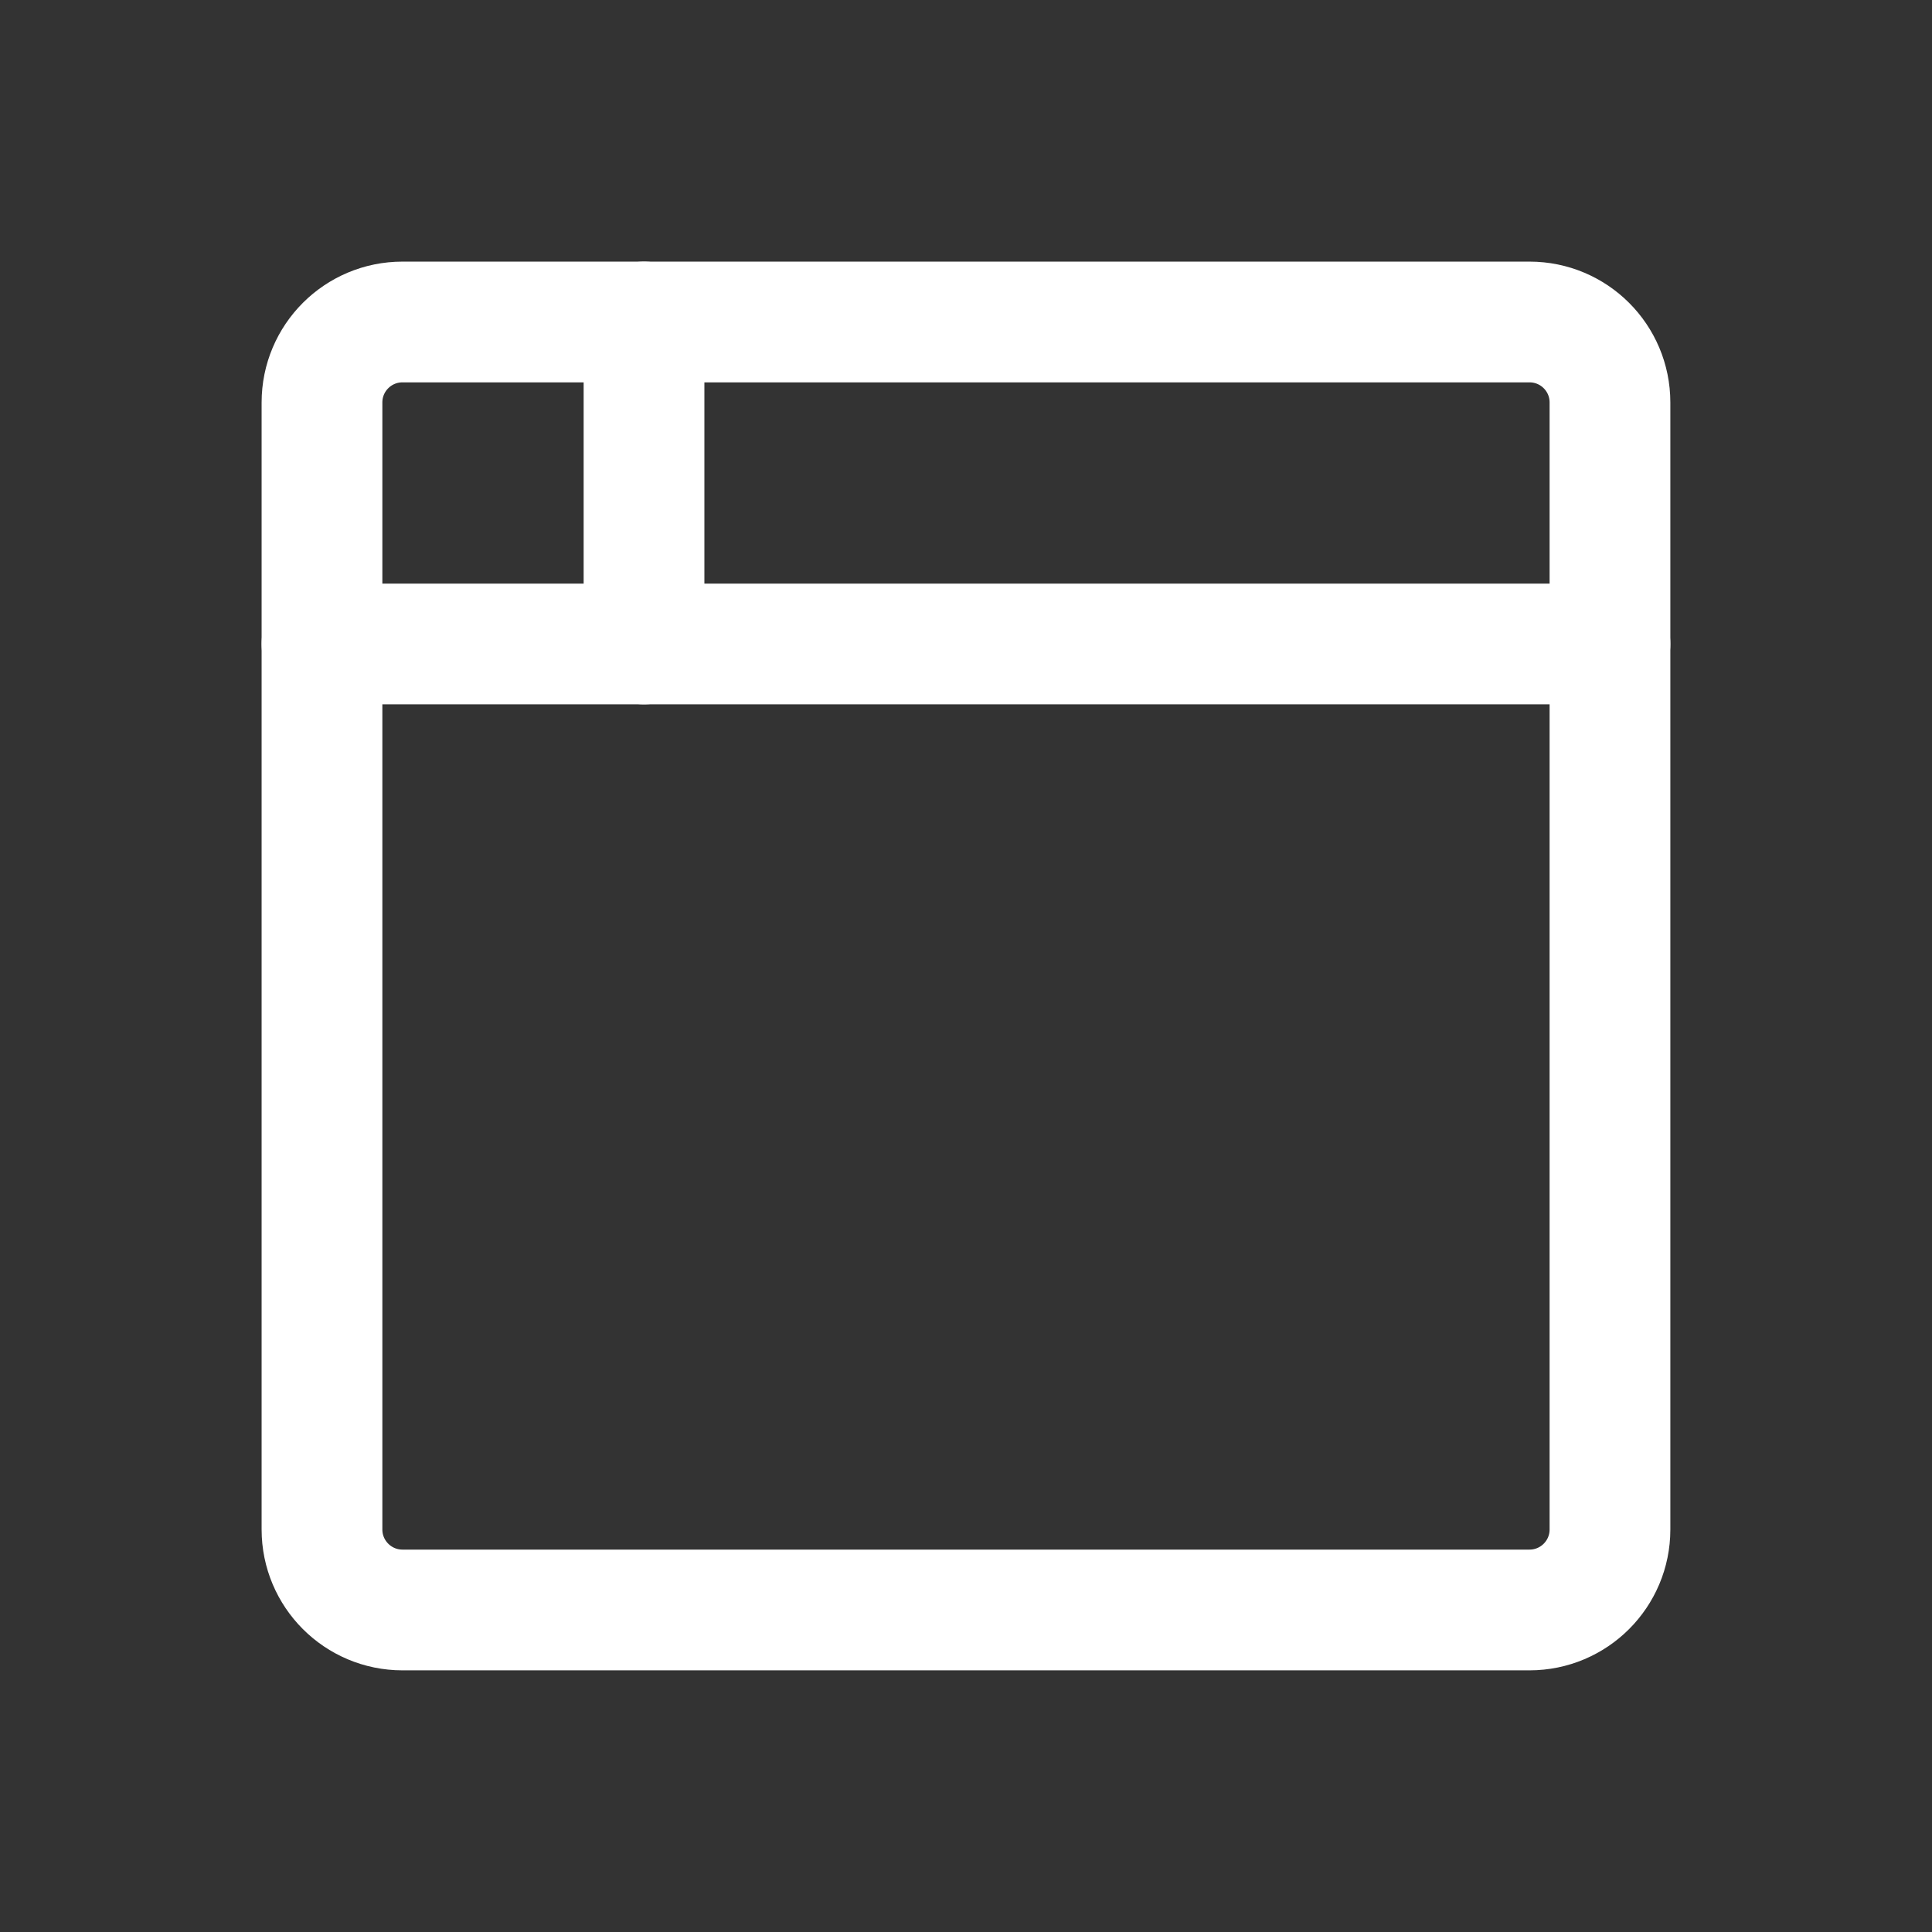 <svg width="44" height="44" viewBox="0 0 44 44" fill="none" xmlns="http://www.w3.org/2000/svg">
<rect x="0" y="0" width="44" height="44" fill="#333333" stroke="none"/>
<path d="M34.833 7.333H9.166C8.154 7.333 7.333 8.153 7.333 9.166V34.833C7.333 35.845 8.154 36.666 9.166 36.666H34.833C35.846 36.666 36.666 35.845 36.666 34.833V9.166C36.666 8.153 35.846 7.333 34.833 7.333Z" stroke="white" stroke-width="2.75" stroke-linecap="round" stroke-linejoin="round"/>
<path d="M7.333 14.666H36.666" stroke="white" stroke-width="2.75" stroke-linecap="round" stroke-linejoin="round"/>
<path d="M14.667 7.333V14.666" stroke="white" stroke-width="2.75" stroke-linecap="round" stroke-linejoin="round"/>
</svg>
